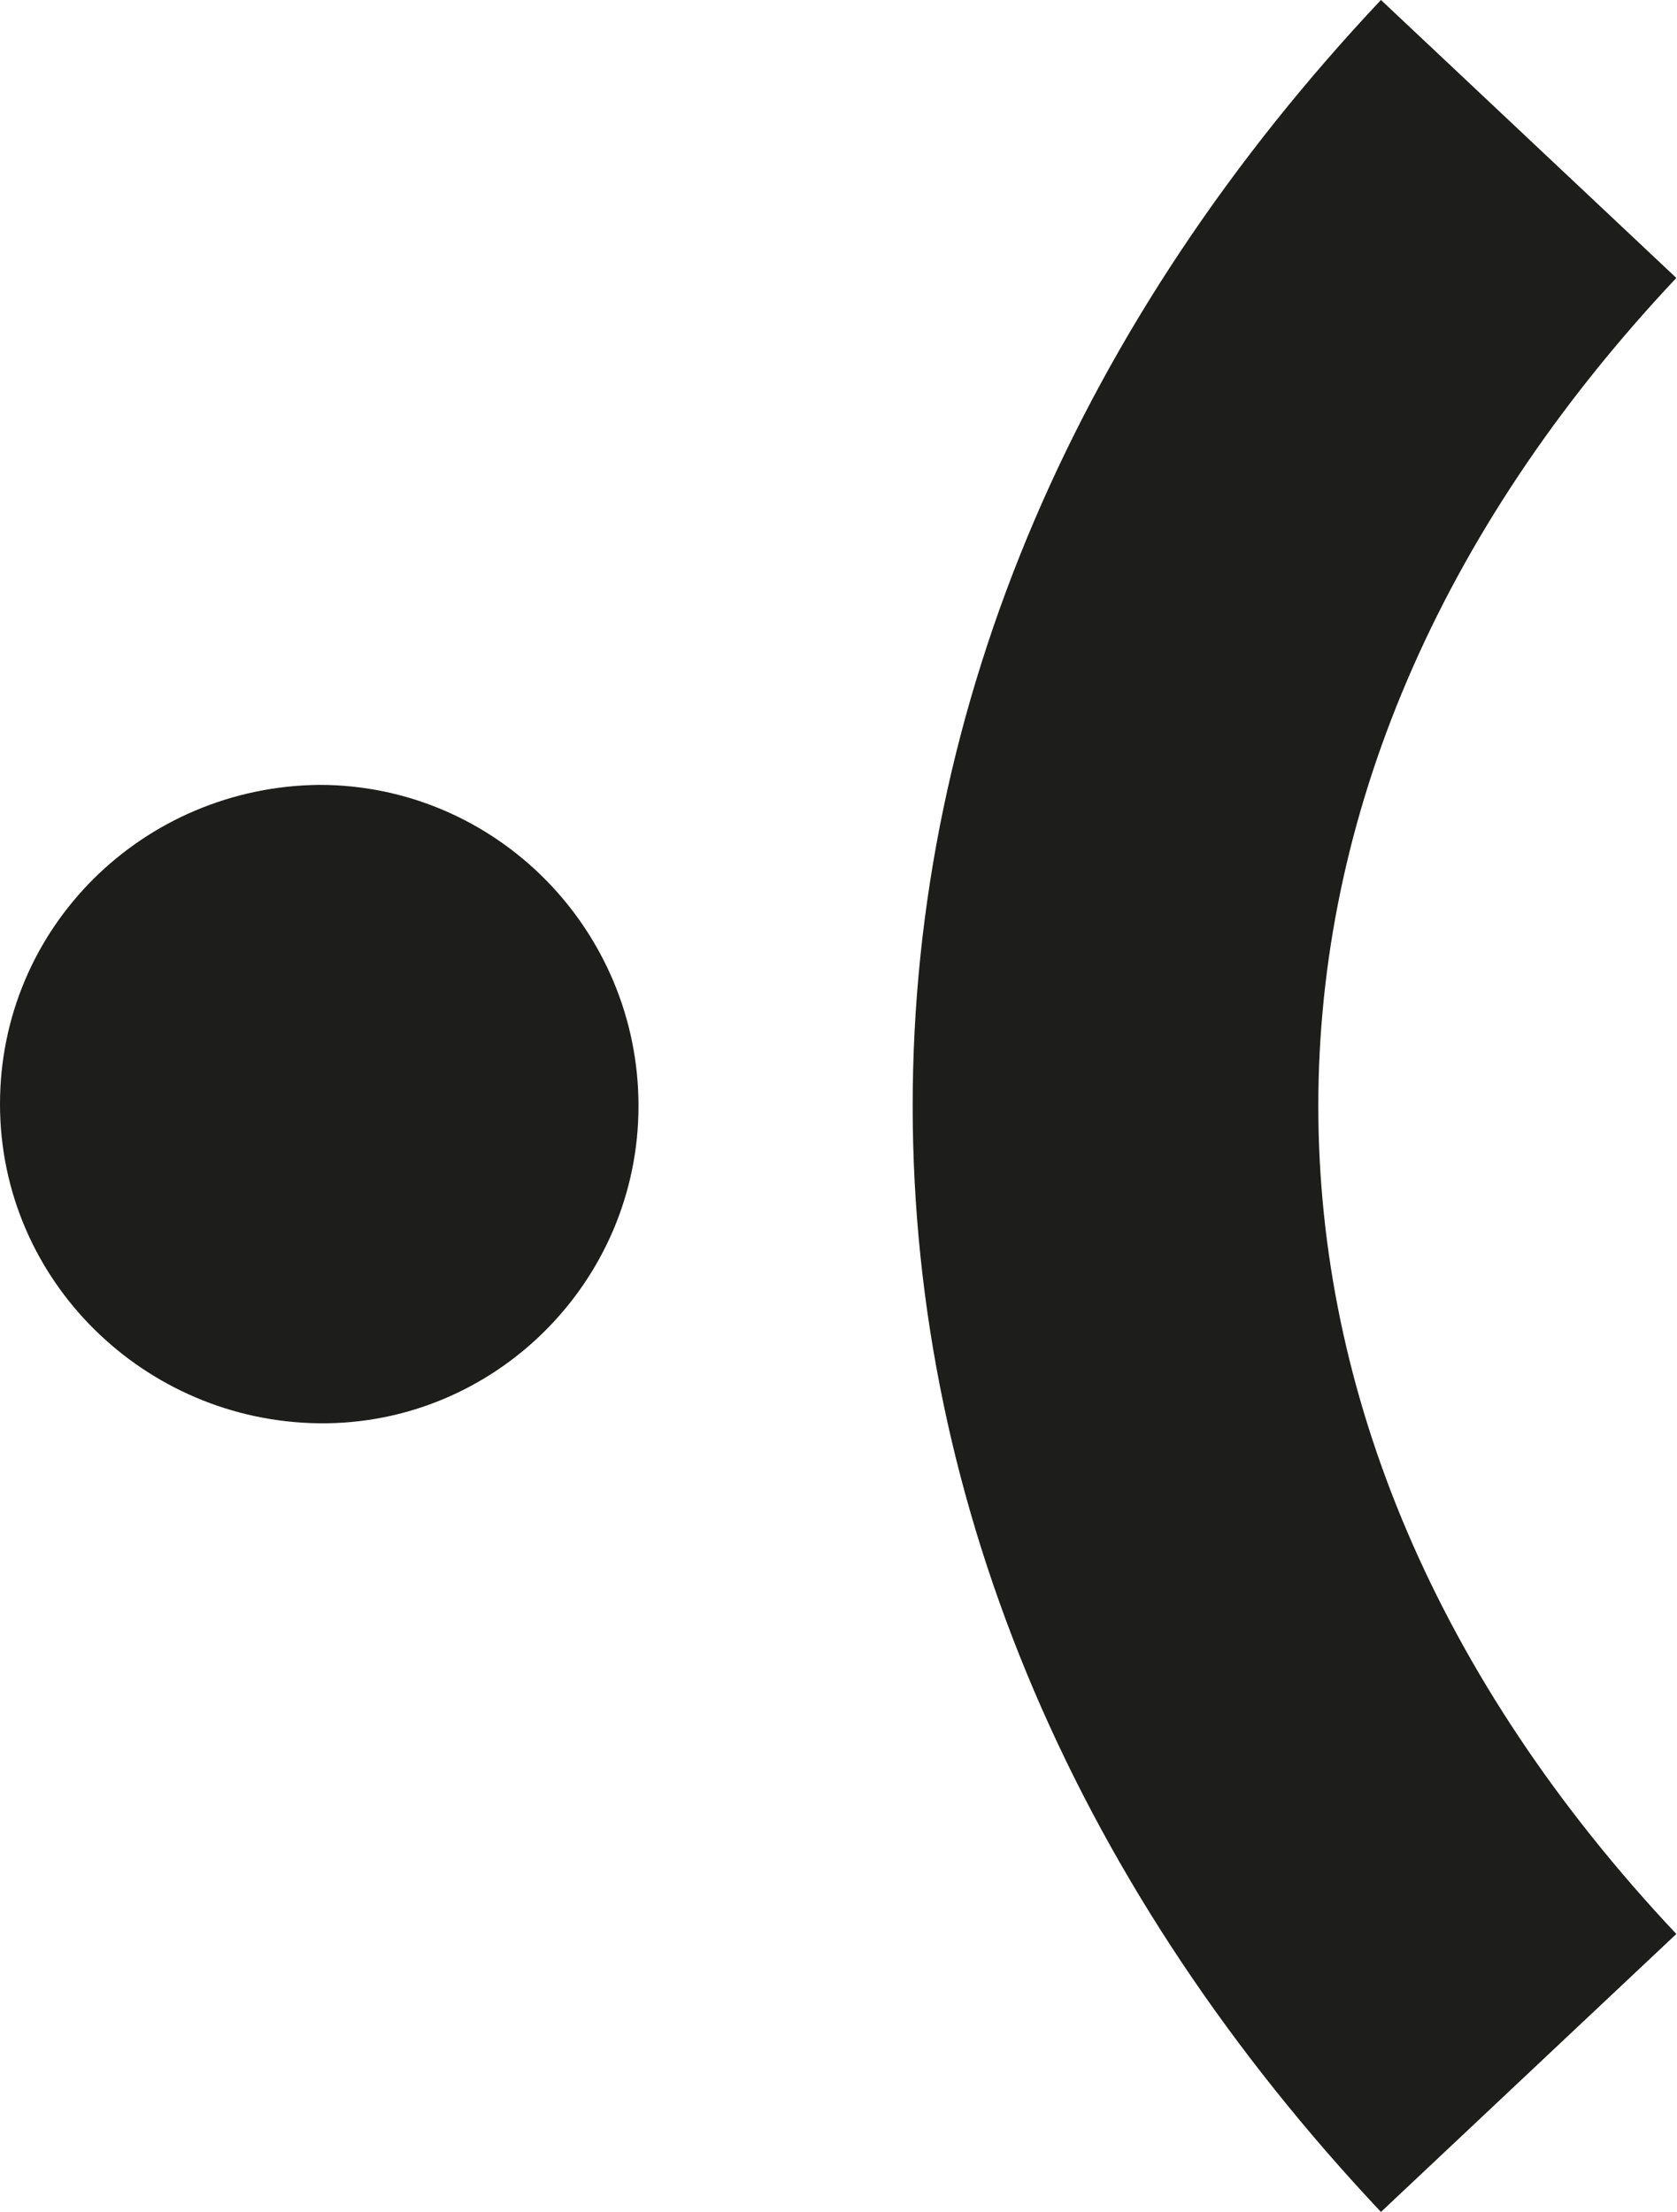 <?xml version="1.0" encoding="utf-8"?>
<!-- Generator: Adobe Illustrator 23.0.3, SVG Export Plug-In . SVG Version: 6.00 Build 0)  -->
<svg version="1.1" id="Calque_1" xmlns="http://www.w3.org/2000/svg" xmlns:xlink="http://www.w3.org/1999/xlink" x="0px" y="0px"
	 viewBox="0 0 89.3 117.8" style="enable-background:new 0 0 89.3 117.8;" xml:space="preserve" background="#000000">
<style type="text/css">
	.st0{fill:#1D1D1B;}
	.st1{fill:none;stroke:#1D1D1B;stroke-width:21.6;stroke-miterlimit:10;}
</style>
<title>coproduction</title>
<g>
	<path class="st0" d="M34,58.9c0,9.4-7.7,17-17,16.9S0,68.2,0,58.8c0-9.4,7.6-16.9,17-17C26.4,41.8,34,49.5,34,58.9
		C34,58.9,34,58.9,34,58.9z"/>
	<path class="st1" d="M81.4,110.4c-14.4-15.3-22-33.1-22-51.5s7.6-36.2,22-51.5"/>
</g>
</svg>
